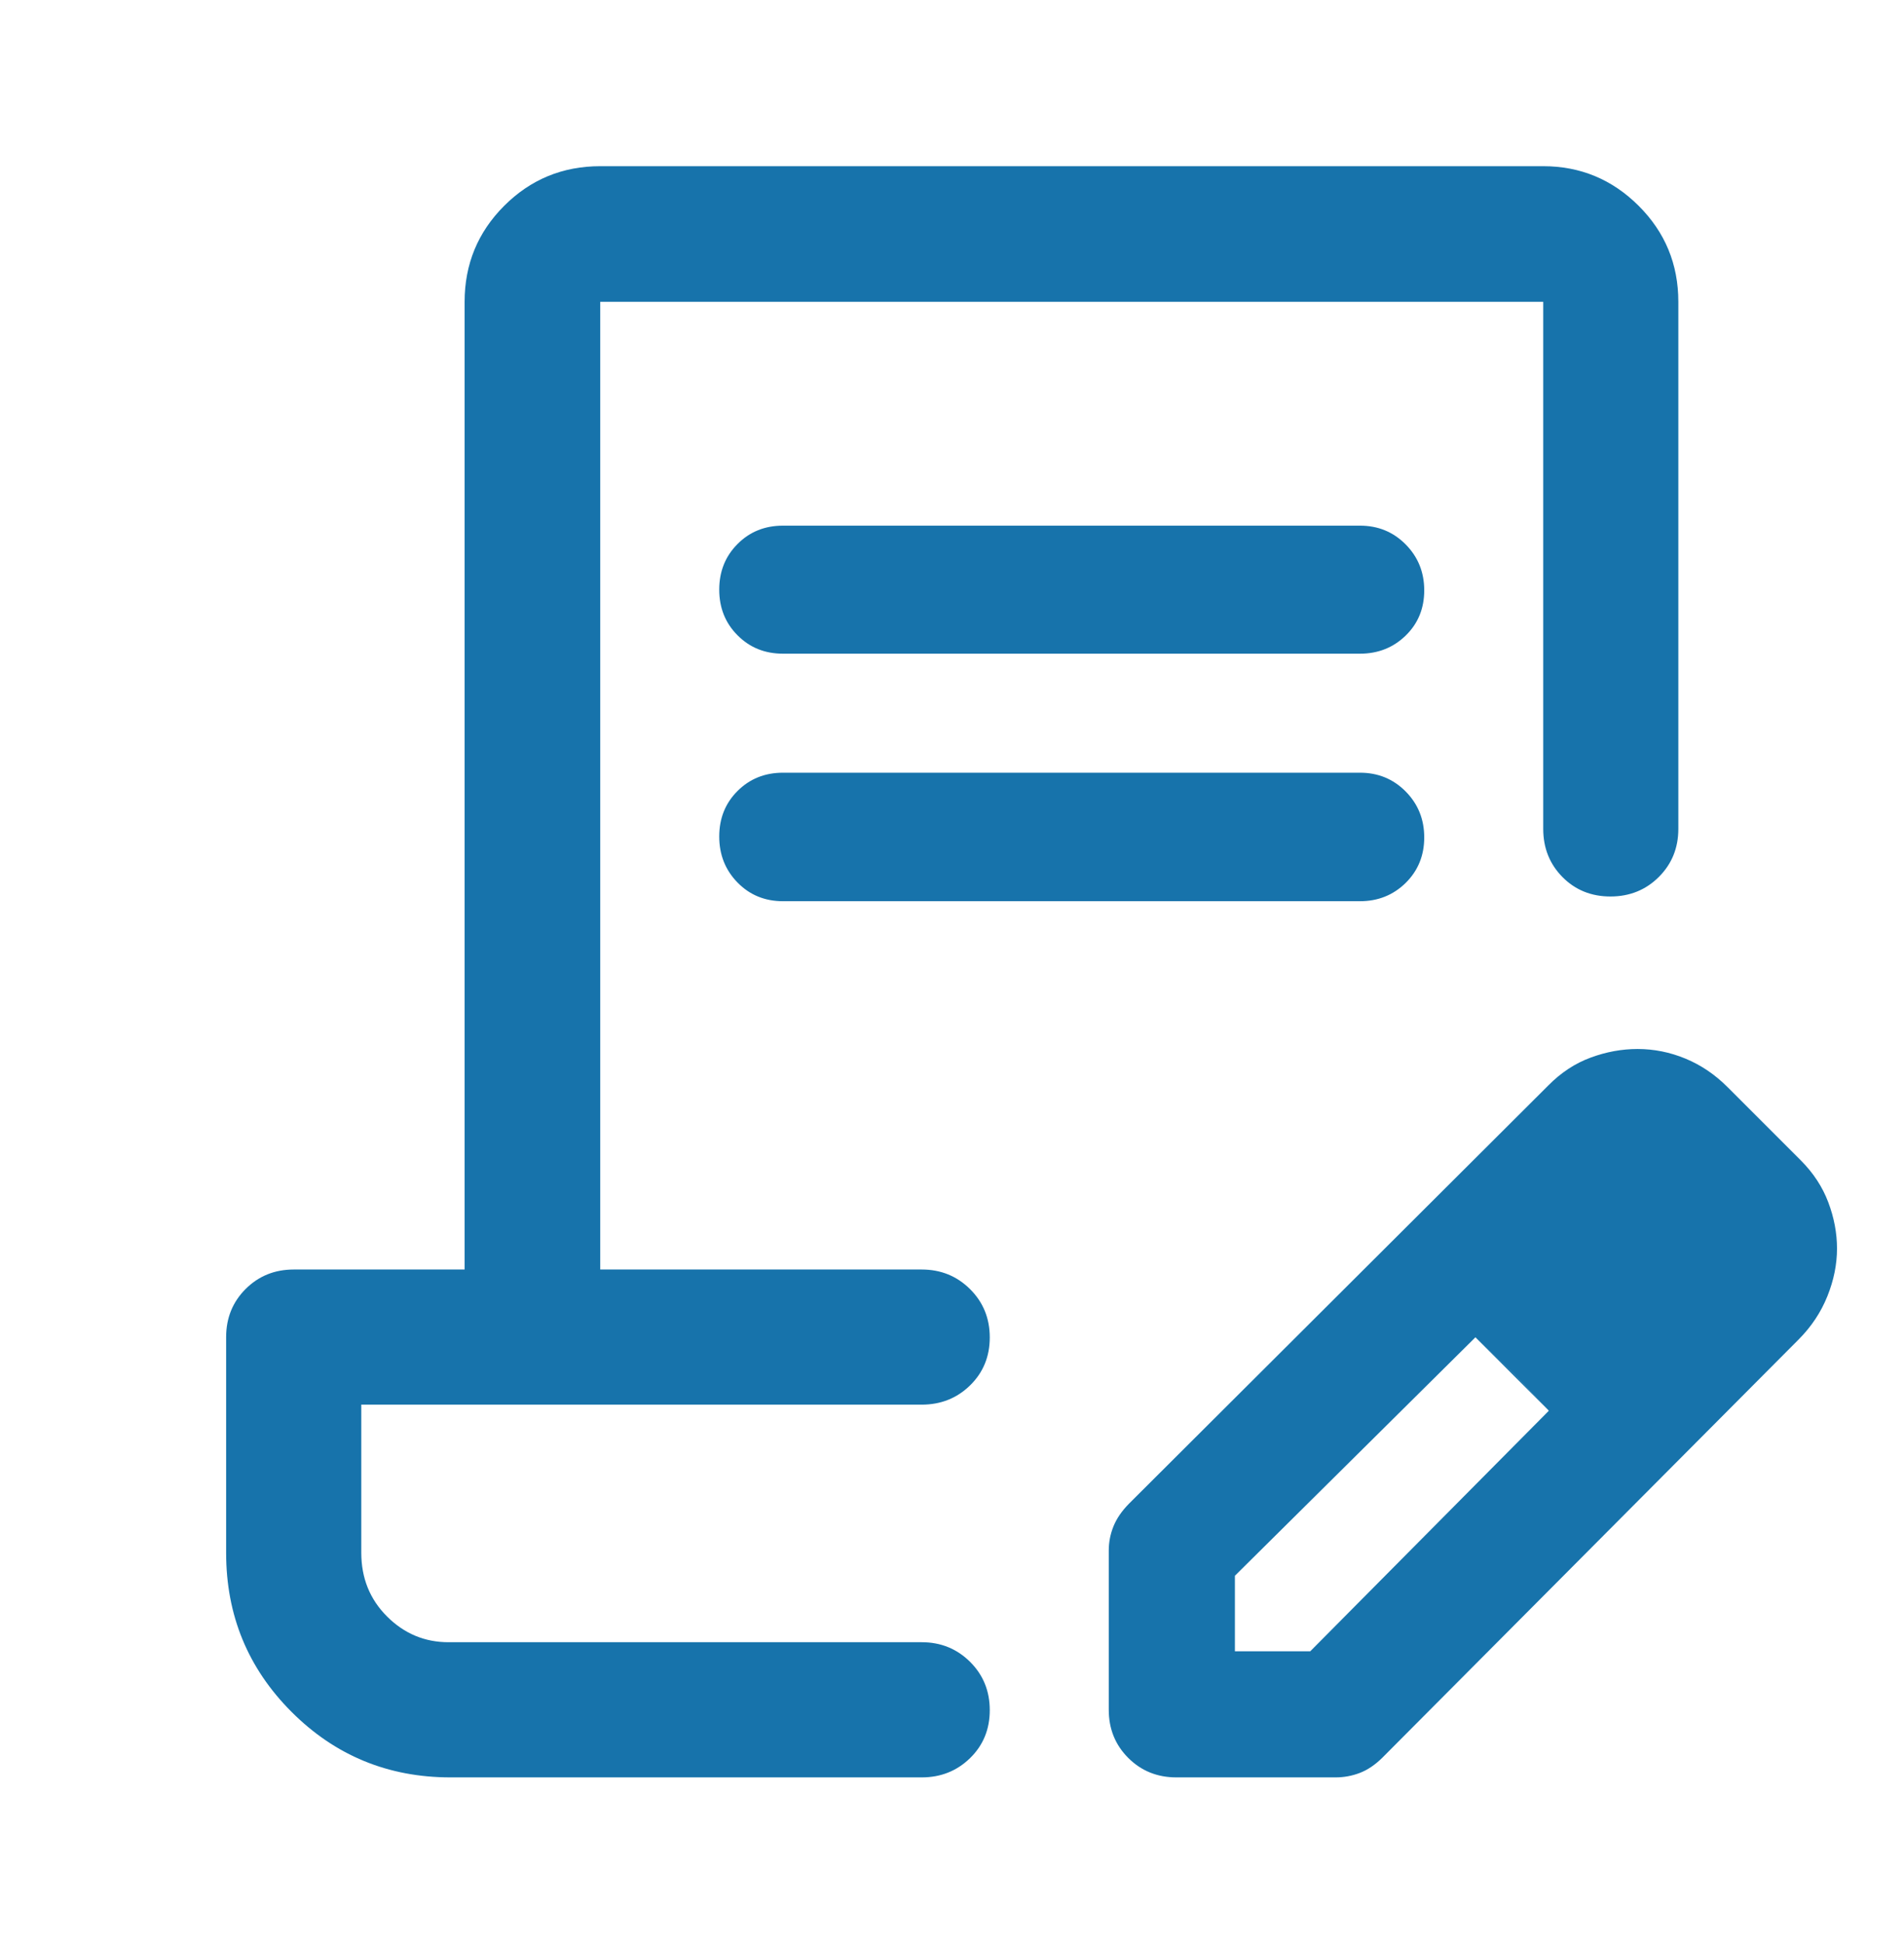 <svg width="48" height="49" viewBox="0 0 48 49" fill="none" xmlns="http://www.w3.org/2000/svg">
<path d="M19.739 13.249H34.285C34.74 13.249 35.123 13.406 35.436 13.721C35.748 14.036 35.905 14.422 35.905 14.88C35.905 15.338 35.748 15.718 35.436 16.021C35.123 16.324 34.74 16.476 34.285 16.476H19.739C19.282 16.476 18.9 16.322 18.593 16.012C18.285 15.704 18.132 15.32 18.132 14.862C18.132 14.404 18.285 14.021 18.593 13.712C18.9 13.403 19.282 13.249 19.739 13.249ZM19.739 19.476H34.285C34.74 19.476 35.123 19.633 35.436 19.948C35.748 20.263 35.905 20.649 35.905 21.107C35.905 21.564 35.748 21.947 35.436 22.255C35.123 22.561 34.74 22.715 34.285 22.715H19.739C19.282 22.715 18.9 22.558 18.593 22.244C18.285 21.929 18.132 21.543 18.132 21.084C18.132 20.627 18.285 20.244 18.593 19.937C18.9 19.63 19.282 19.476 19.739 19.476ZM11.358 44.799C9.786 44.799 8.451 44.249 7.351 43.149C6.251 42.049 5.701 40.714 5.701 39.142V33.701C5.701 33.22 5.865 32.816 6.192 32.489C6.52 32.162 6.924 31.998 7.405 31.998H11.713V7.607C11.713 6.659 12.046 5.852 12.711 5.187C13.377 4.522 14.183 4.189 15.132 4.189H38.905C39.841 4.189 40.643 4.522 41.31 5.187C41.977 5.852 42.311 6.659 42.311 7.607V20.892C42.311 21.373 42.147 21.777 41.818 22.105C41.489 22.432 41.083 22.596 40.599 22.596C40.116 22.596 39.712 22.432 39.389 22.105C39.066 21.777 38.905 21.373 38.905 20.892V7.607H15.132V31.998H23.237C23.717 31.998 24.123 32.163 24.455 32.492C24.786 32.821 24.952 33.227 24.952 33.71C24.952 34.193 24.786 34.596 24.455 34.919C24.123 35.243 23.717 35.404 23.237 35.404H9.108V39.136C9.108 39.776 9.324 40.311 9.758 40.744C10.191 41.176 10.708 41.392 11.308 41.392H23.237C23.717 41.392 24.123 41.557 24.455 41.886C24.786 42.215 24.952 42.621 24.952 43.105C24.952 43.588 24.786 43.991 24.455 44.314C24.123 44.637 23.717 44.799 23.237 44.799H11.358ZM27.952 43.096V39.081C27.952 38.872 27.991 38.669 28.07 38.473C28.149 38.277 28.279 38.086 28.462 37.9L39.031 27.361C39.351 27.036 39.708 26.801 40.1 26.657C40.492 26.512 40.886 26.44 41.282 26.44C41.698 26.44 42.101 26.521 42.492 26.683C42.883 26.845 43.236 27.084 43.551 27.4L45.401 29.25C45.716 29.566 45.946 29.918 46.092 30.306C46.238 30.694 46.311 31.081 46.311 31.47C46.311 31.868 46.23 32.269 46.068 32.672C45.906 33.075 45.666 33.437 45.347 33.758L34.851 44.301C34.666 44.484 34.476 44.612 34.279 44.687C34.082 44.762 33.879 44.799 33.67 44.799H29.656C29.175 44.799 28.77 44.635 28.443 44.308C28.116 43.981 27.952 43.577 27.952 43.096ZM31.132 41.62H33.032L39.046 35.558L38.146 34.607L37.196 33.706L31.132 39.717V41.62ZM38.146 34.605L37.196 33.706L39.046 35.556L38.146 34.605Z" fill="#1773AB"/>
</svg>
